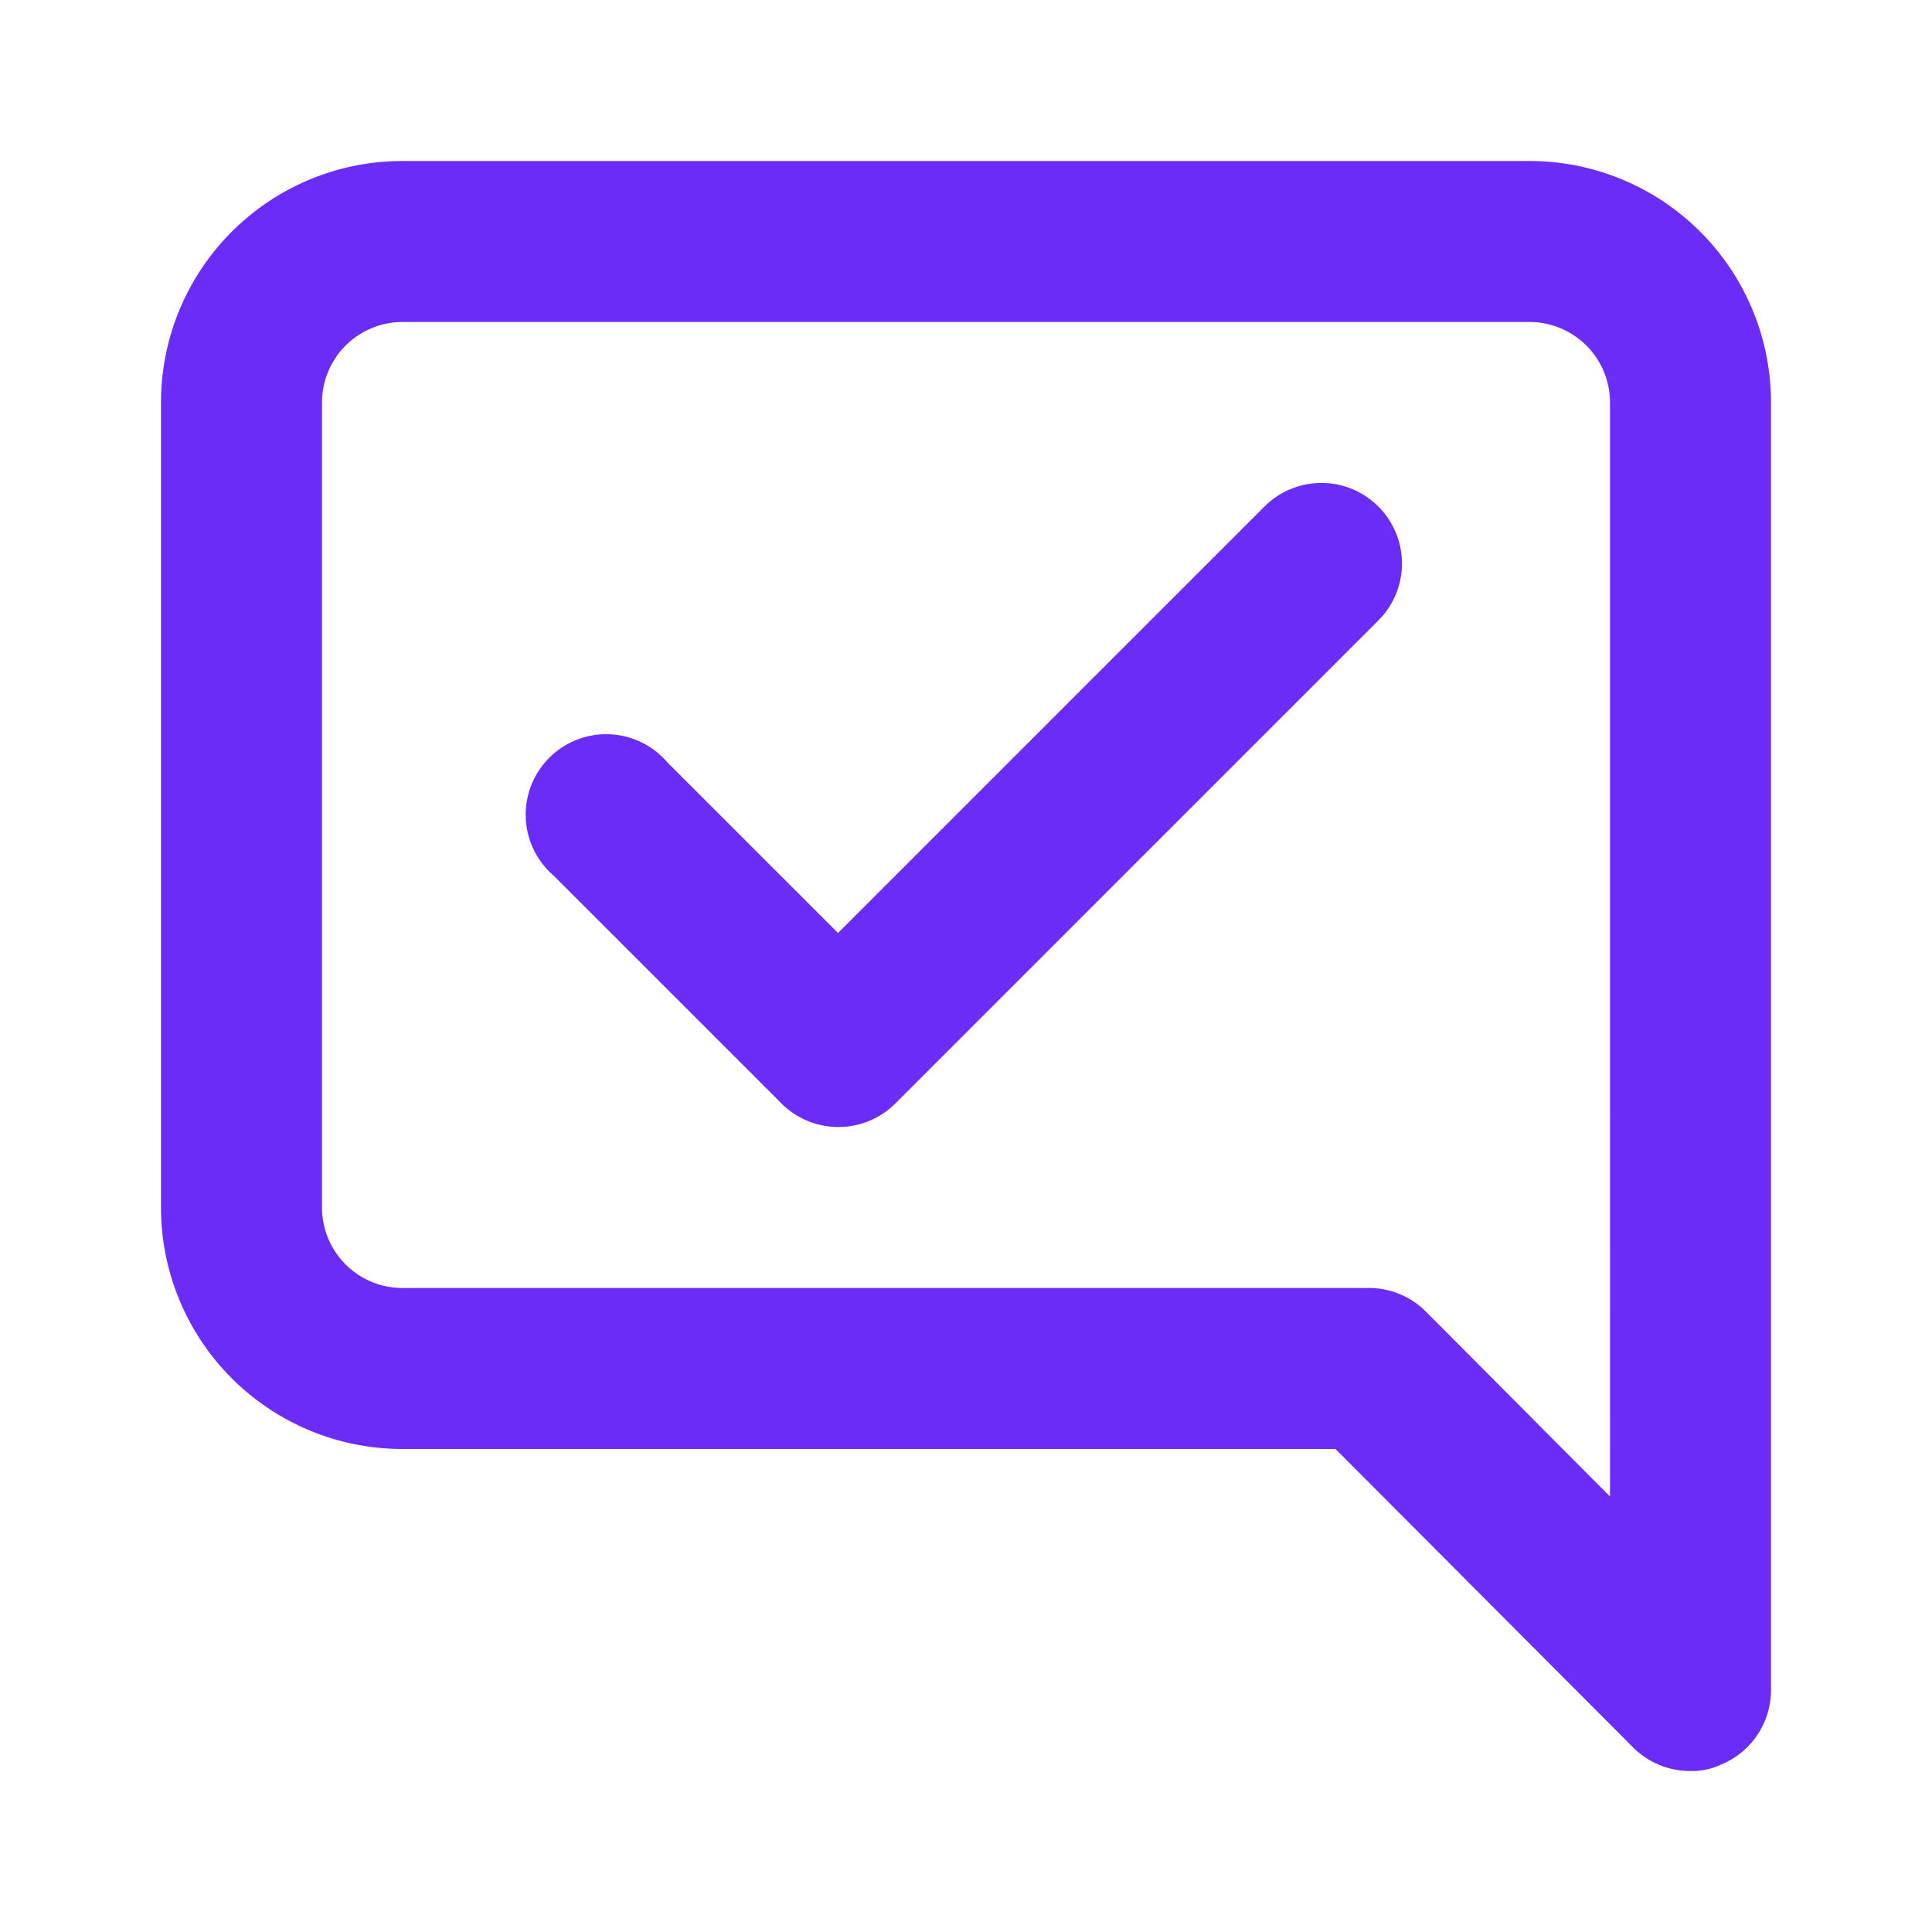 <svg viewBox="0 0 24 24" xmlns="http://www.w3.org/2000/svg"><path d="M15.71,6.29l-5.3,5.3L8.29,9.47a1,1,0,1,0-1.41,1.41l2.83,2.83a1,1,0,0,0,.7.29,1,1,0,0,0,.71-.29l6-6a1,1,0,0,0,0-1.42A1,1,0,0,0,15.71,6.29ZM19,2H5A3,3,0,0,0,2,5V15a3,3,0,0,0,3,3H16.59l3.7,3.71A1,1,0,0,0,21,22a.84.84,0,0,0,.38-.08A1,1,0,0,0,22,21V5A3,3,0,0,0,19,2Zm1,16.59-2.29-2.3A1,1,0,0,0,17,16H5a1,1,0,0,1-1-1V5A1,1,0,0,1,5,4H19a1,1,0,0,1,1,1Z" fill="#6b2cf7" opacity="1" original-fill="#6563ff"></path></svg>